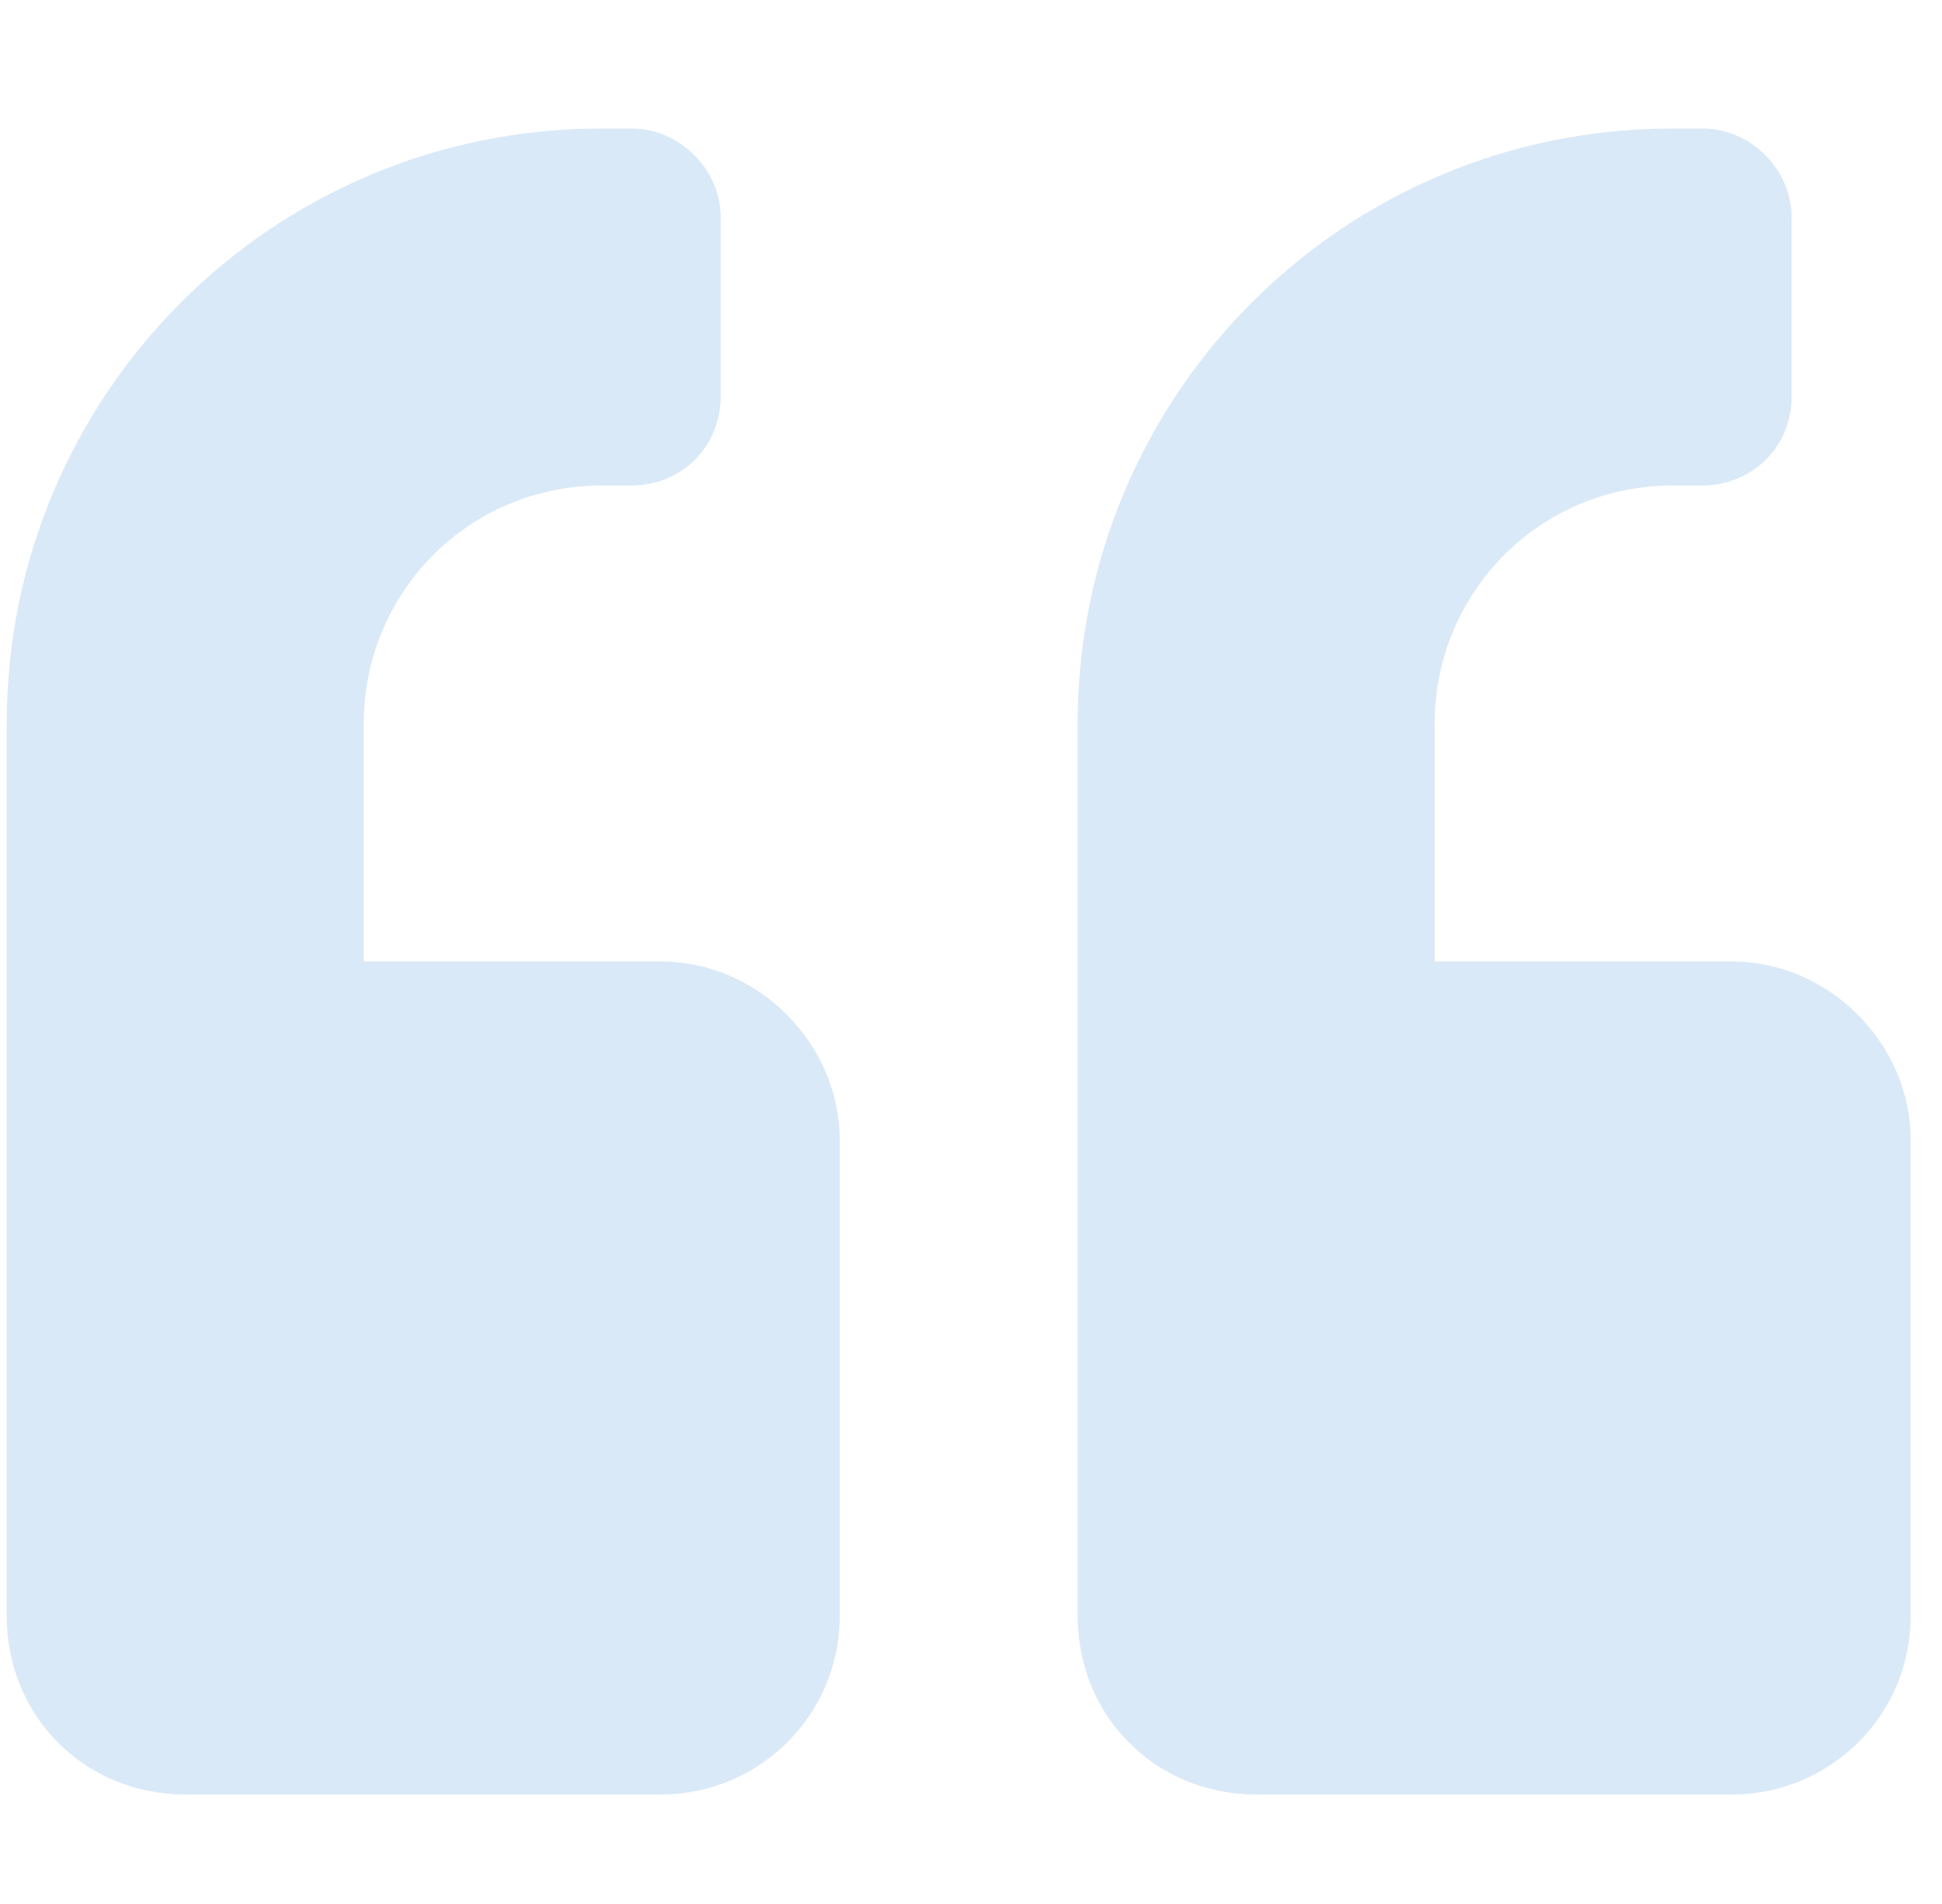 <svg xmlns="http://www.w3.org/2000/svg" width="51" height="50" viewBox="0 0 51 50" fill="none"><g opacity="0.2"><path d="M45.489 25.25C48.028 25.25 50.177 27.398 50.177 29.938V42.438C50.177 45.074 48.028 47.125 45.489 47.125H32.989C30.352 47.125 28.302 45.074 28.302 42.438V19C28.302 10.406 35.235 3.375 43.927 3.375H44.708C45.977 3.375 47.052 4.449 47.052 5.719V10.406C47.052 11.773 45.977 12.75 44.708 12.75H43.927C40.411 12.75 37.677 15.582 37.677 19V25.25H45.489ZM17.364 25.25C19.903 25.25 22.052 27.398 22.052 29.938V42.438C22.052 45.074 19.903 47.125 17.364 47.125H4.864C2.227 47.125 0.177 45.074 0.177 42.438V19C0.177 10.406 7.11 3.375 15.802 3.375H16.583C17.852 3.375 18.927 4.449 18.927 5.719V10.406C18.927 11.773 17.852 12.75 16.583 12.75H15.802C12.286 12.75 9.552 15.582 9.552 19V25.25H17.364Z" fill="#4290D6"></path></g></svg>